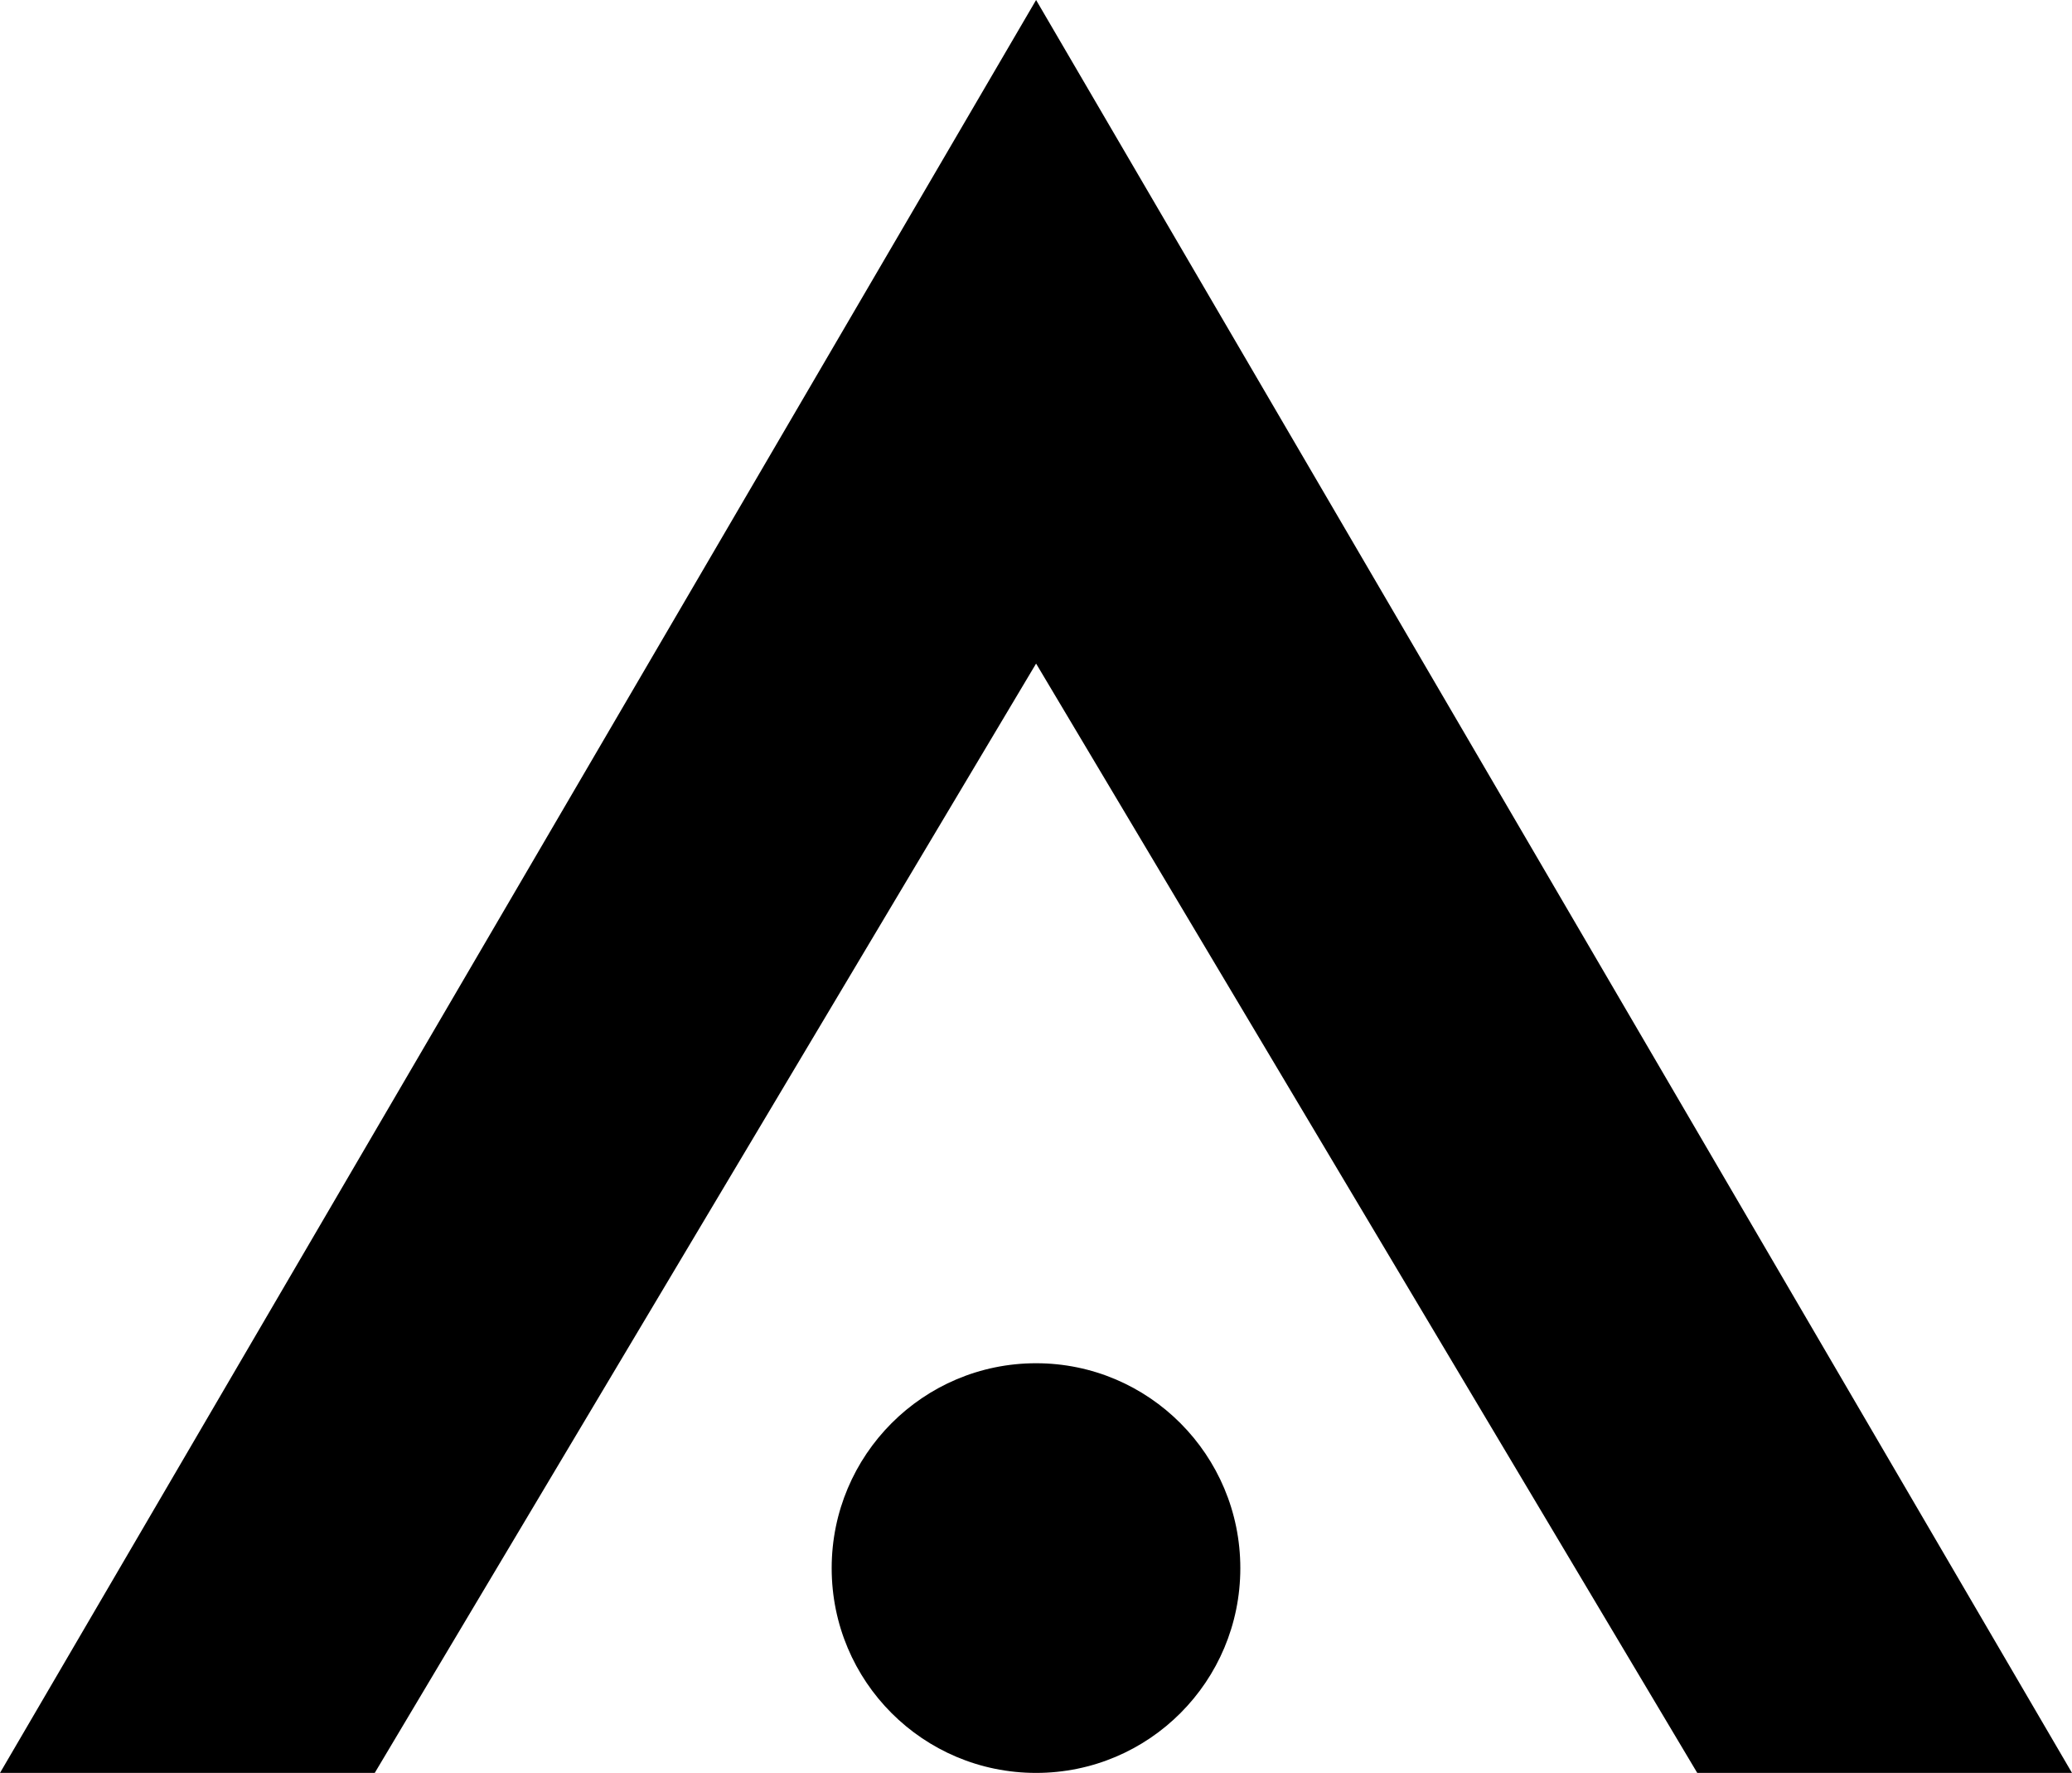 <?xml version="1.0" encoding="UTF-8"?> <svg xmlns="http://www.w3.org/2000/svg" width="180" height="154" viewBox="0 0 180 154" fill="none"><path d="M90.008 118.415C80.205 118.415 72.25 126.373 72.25 136.216C72.25 146.059 80.189 154 90.008 154C99.828 154 107.75 146.042 107.75 136.216C107.75 126.39 99.811 118.415 90.008 118.415Z" fill="black"></path><path d="M0 154H32.555L90.008 57.639L147.445 154H180L90.008 0L0 154Z" fill="black"></path></svg> 
